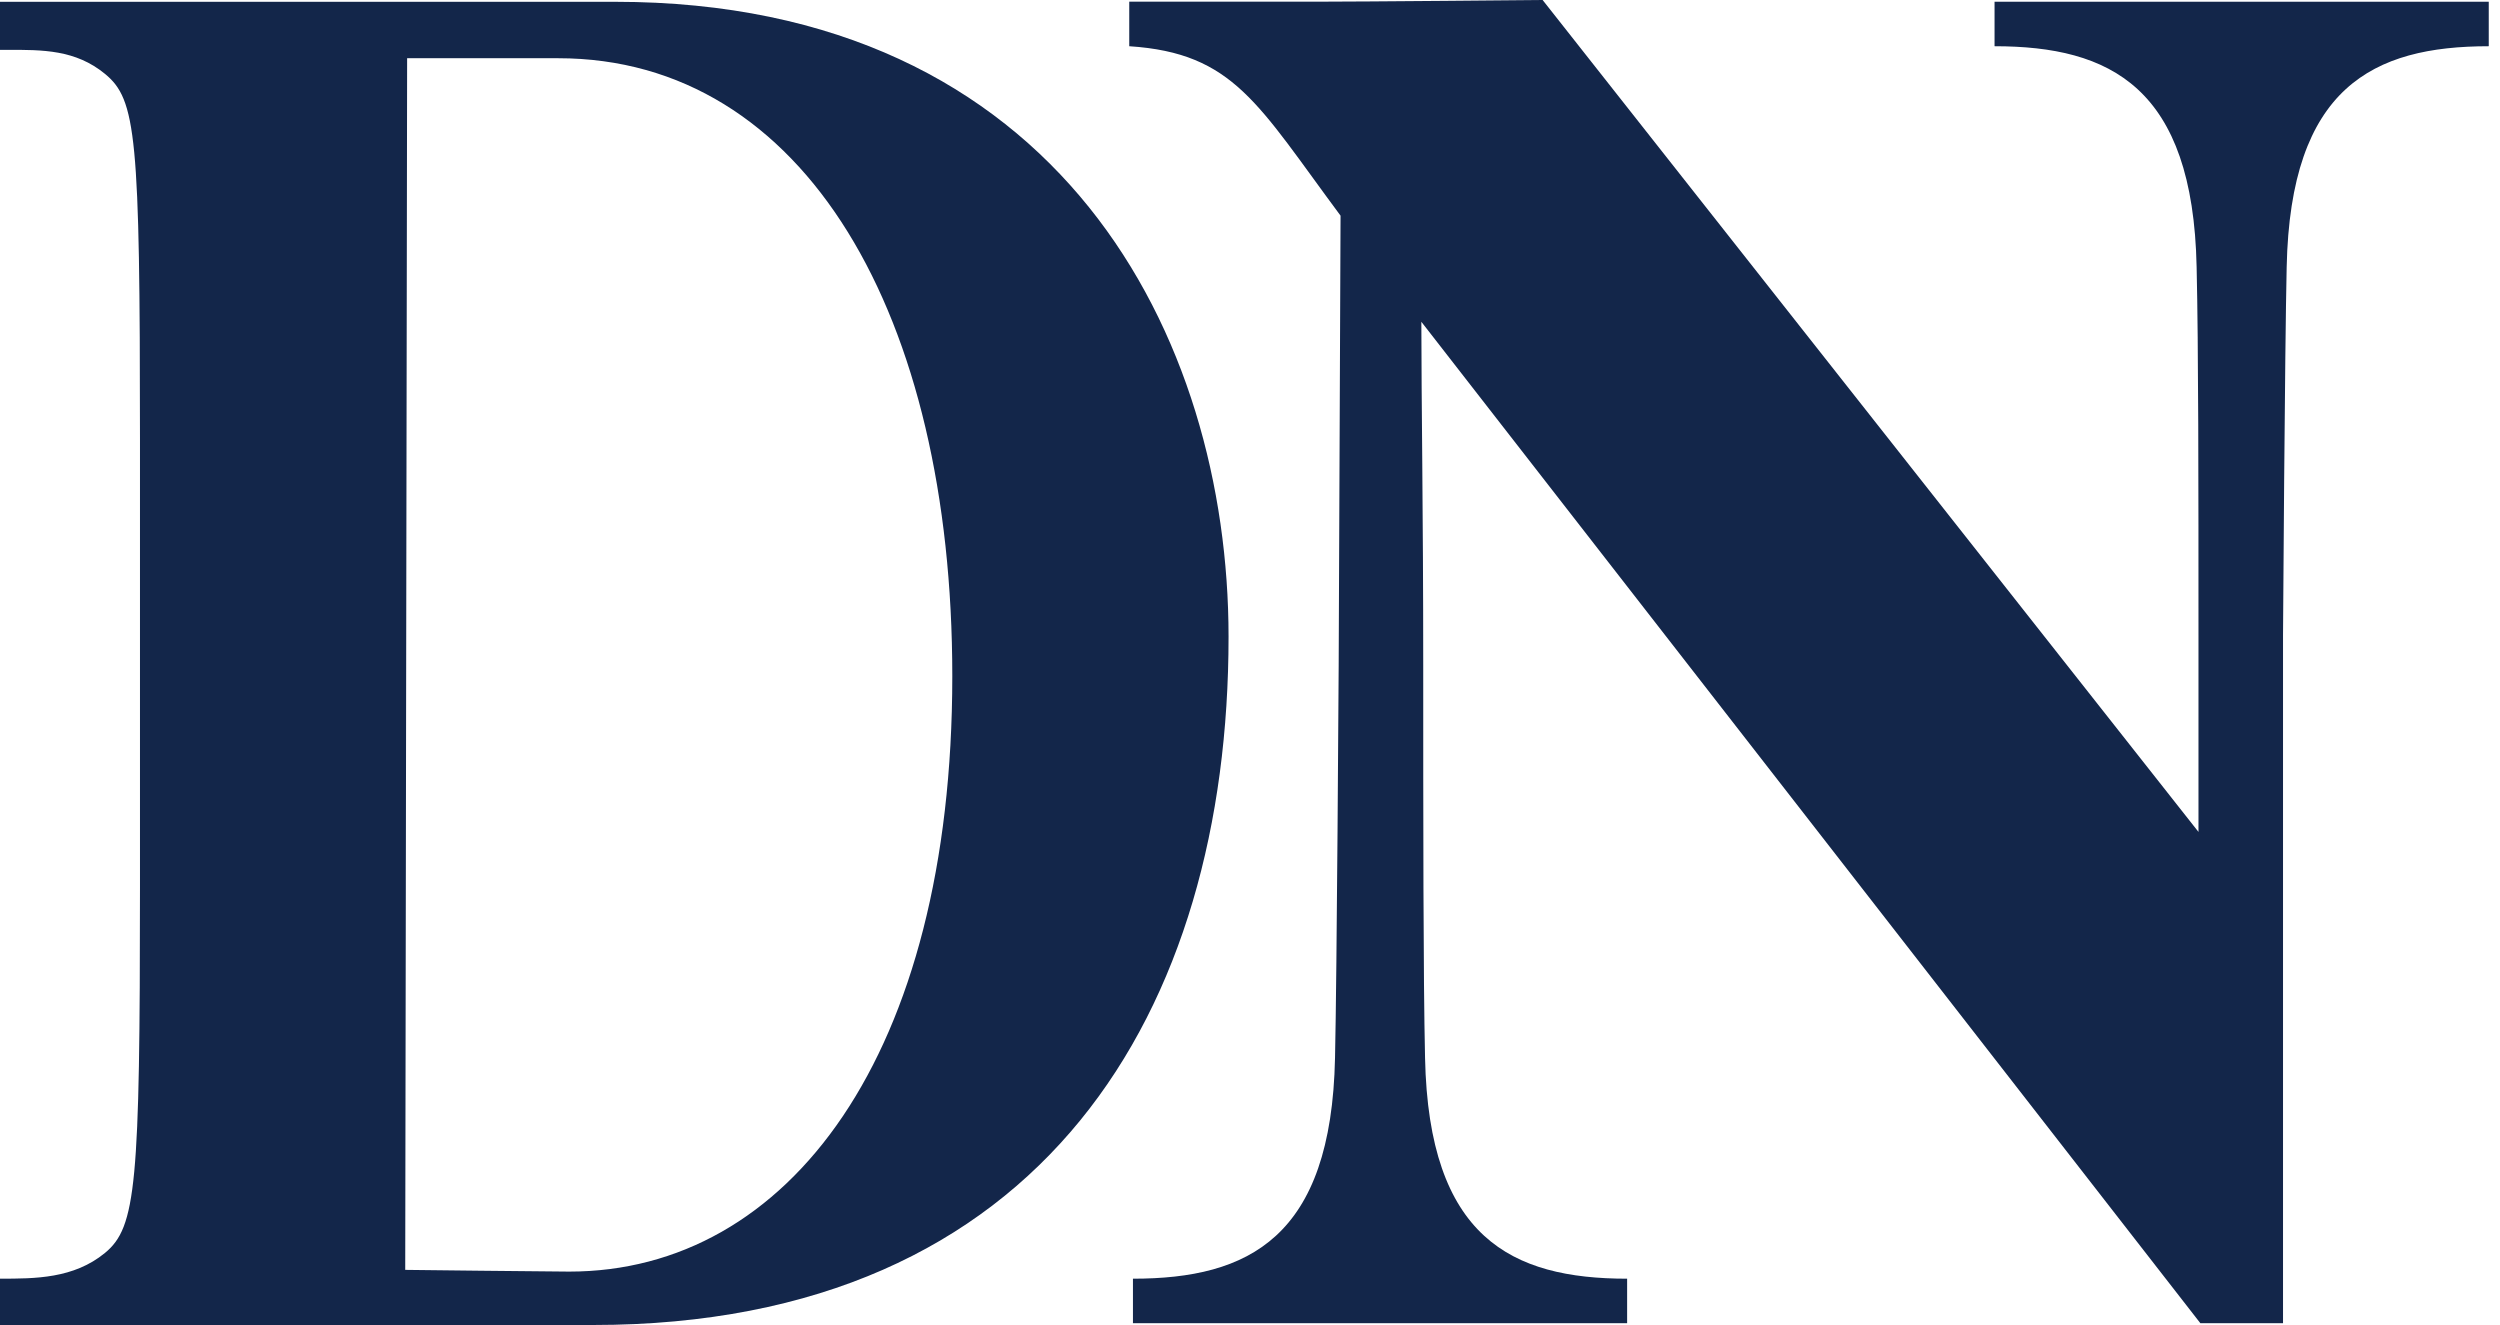 <svg width="100" height="53" viewBox="0 0 100 53" fill="none" xmlns="http://www.w3.org/2000/svg">
<path fill-rule="evenodd" clip-rule="evenodd" d="M23.724 53C41.776 53 49.143 40.369 49.142 25.472C49.142 13.527 42.439 0.072 24.609 0.072H0V1.994C0.092 1.994 0.183 1.994 0.273 1.994C1.712 1.99 3.021 1.987 4.199 2.955C5.453 3.985 5.599 5.427 5.599 17.577V35.495C5.599 47.37 5.453 49.087 4.199 50.117C2.947 51.147 1.401 51.147 0 51.147V53H23.724ZM16.285 2.329H22.326C32.198 2.329 38.093 12.627 38.092 27.043C38.092 42.214 31.535 50.864 22.767 50.864C22.105 50.864 16.209 50.795 16.209 50.795L16.285 2.329Z" fill="#13264A"/>
<path d="M99.55 1.849C94.921 1.849 91.615 3.492 91.467 10.682C91.393 13.9 91.321 25.403 91.321 25.403V52.928H88.014L56.854 12.872C56.854 16.022 56.929 20.404 56.929 26.635C56.929 32.66 56.929 39.096 57.002 42.314C57.149 49.504 60.455 51.148 65.085 51.148V52.927H45.318V51.148C49.947 51.148 53.255 49.504 53.401 42.314C53.475 39.096 53.547 26.635 53.547 26.635L53.622 8.627C50.314 4.176 49.36 2.122 45.17 1.849V0.068H52.594C54.503 0.068 61.705 0 61.705 0L87.939 33.277V25.403C87.939 19.377 87.939 13.9 87.865 10.682C87.719 3.492 84.413 1.849 79.782 1.849V0.069H99.55V1.849Z" fill="#13264A"/>
</svg>
